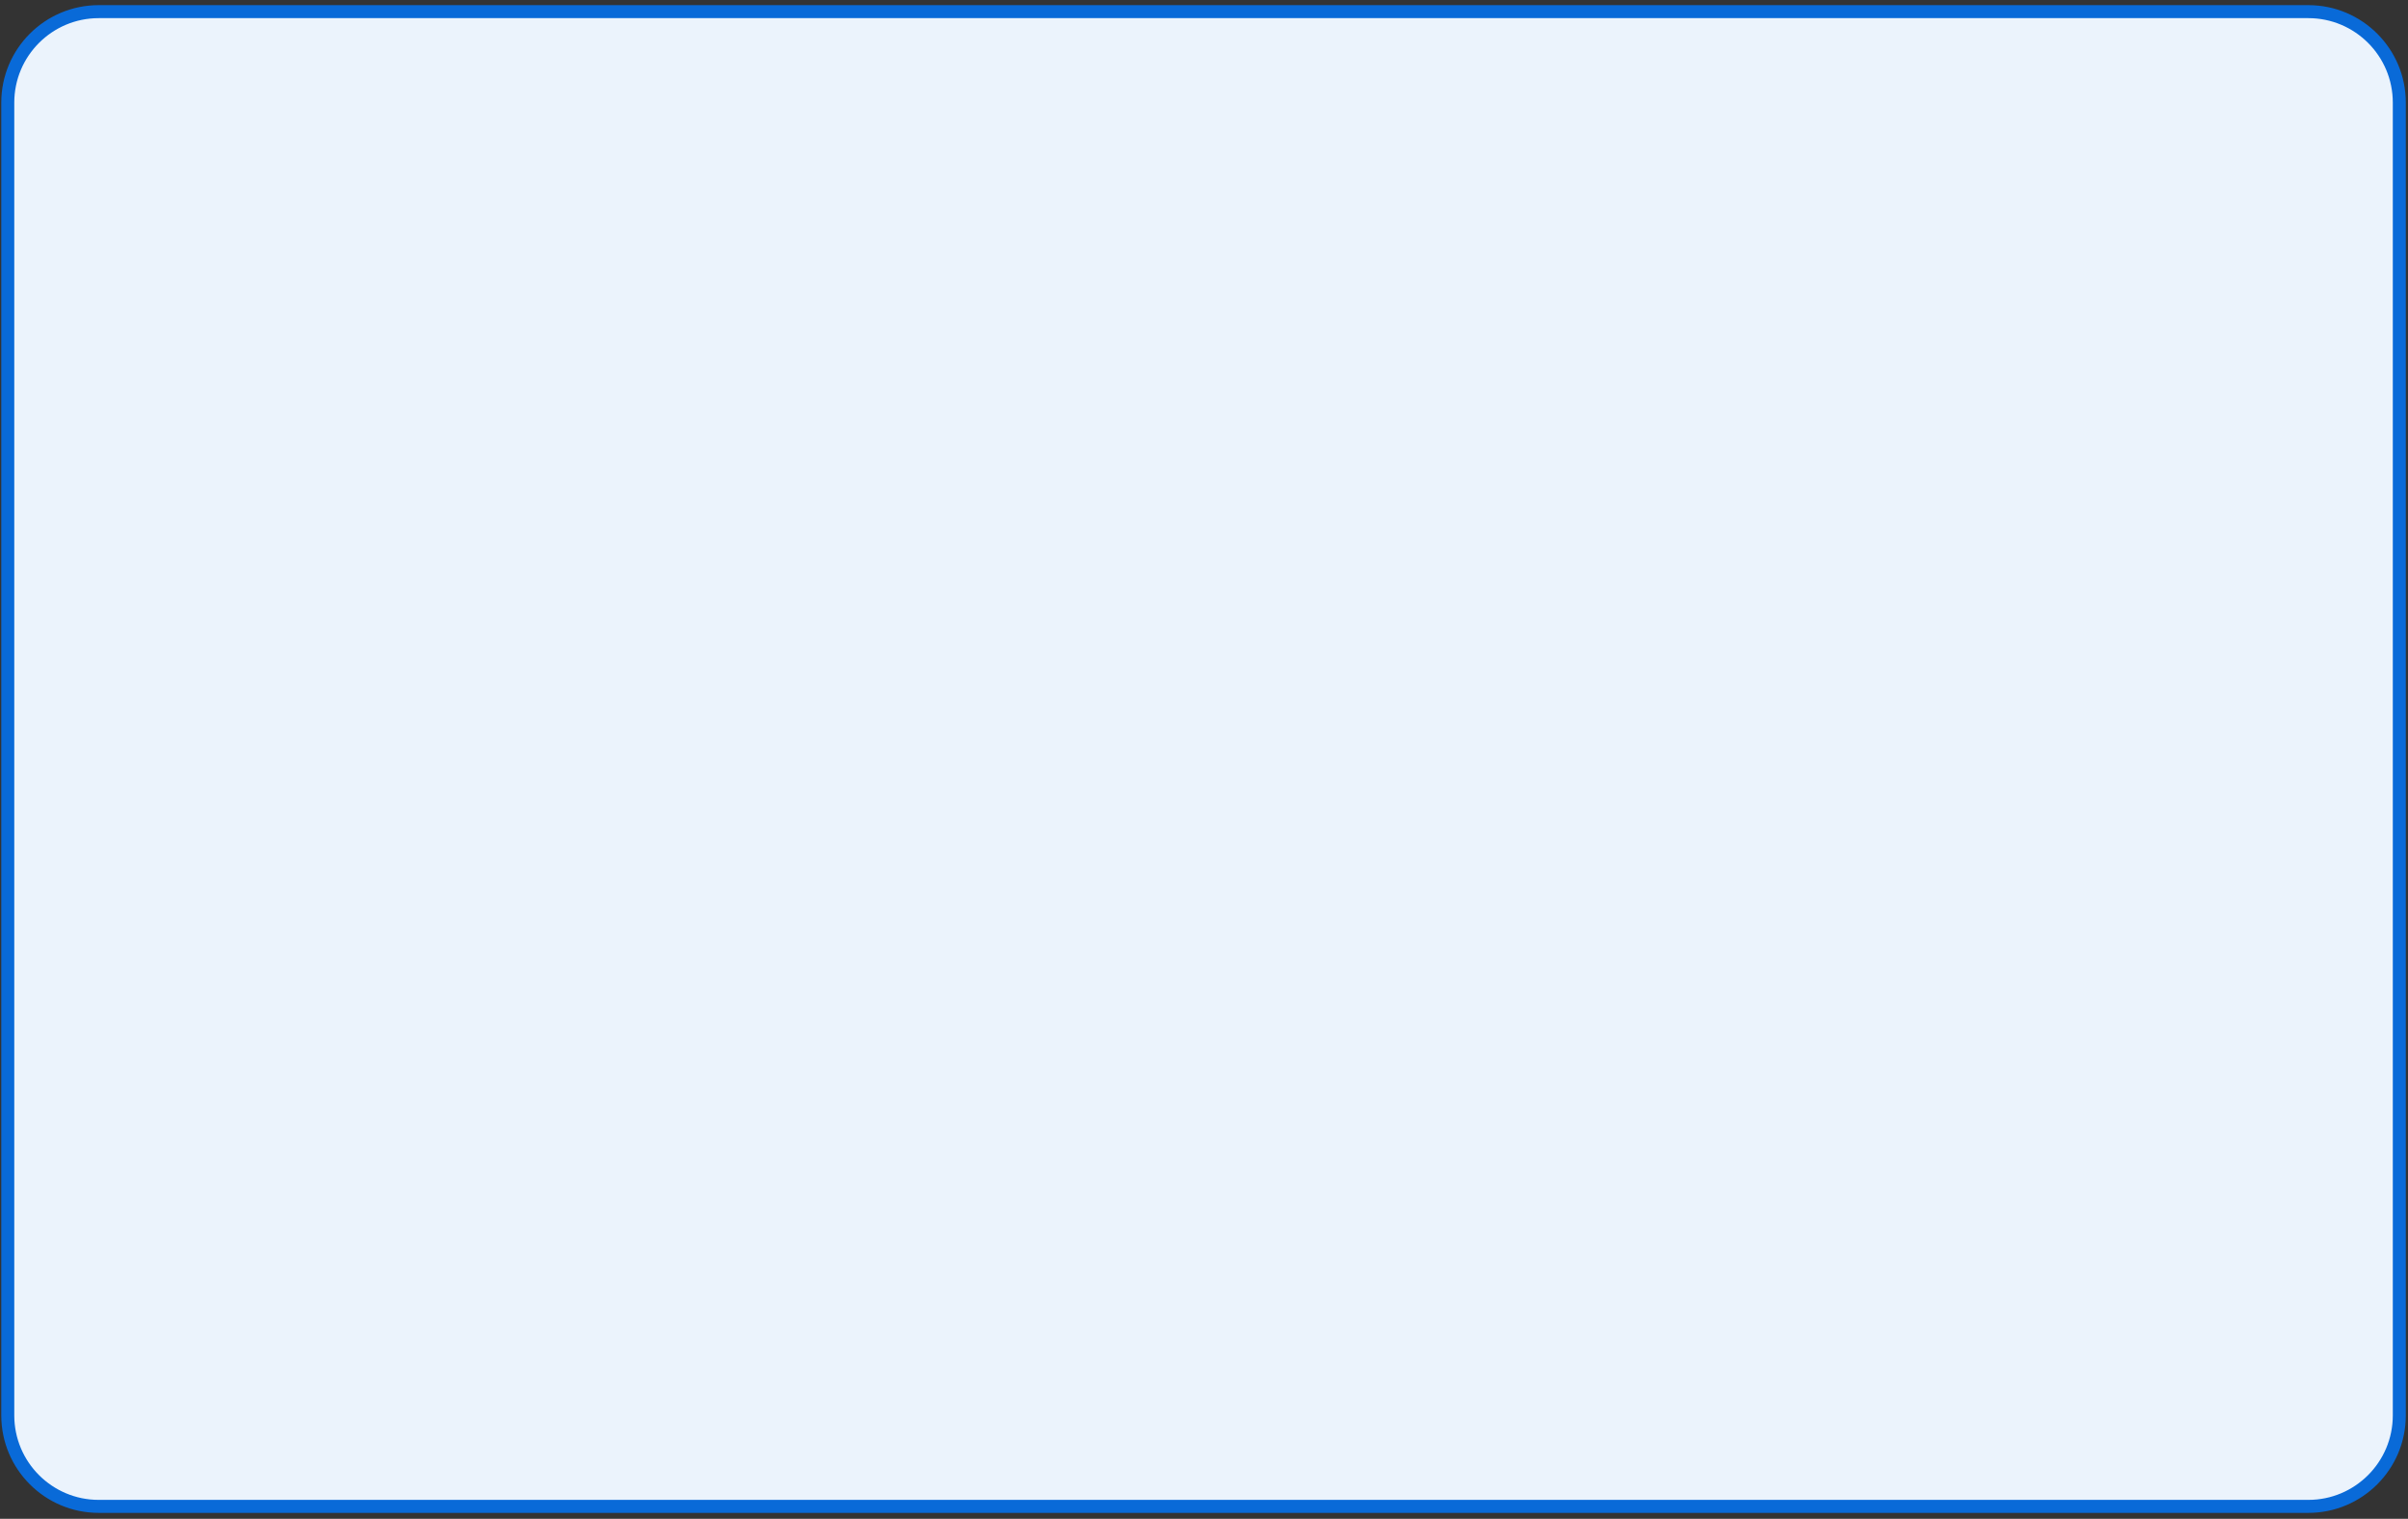 <svg width="306" height="193" viewBox="0 0 306 193" fill="none" xmlns="http://www.w3.org/2000/svg">
<rect x="0" y="0" width="306" height="193" fill="#333333" stroke="none"/>
<g clip-path="url(#clip0_20_2)">
<path d="M0.988 13.041C0.988 6.656 6.165 1.479 12.55 1.479H293.333C299.719 1.479 304.895 6.656 304.895 13.041V179.859C304.895 186.245 299.719 191.421 293.333 191.421H12.55C6.165 191.421 0.988 186.245 0.988 179.859V13.041Z" fill="#EBF3FC" stroke="#096AD8" stroke-width="1.652"/>
</g>
<defs>
<clipPath id="clip0_20_2">
<rect width="305.558" height="191.593" fill="white" transform="translate(0.162 0.654)"/>
</clipPath>
</defs>
</svg>
